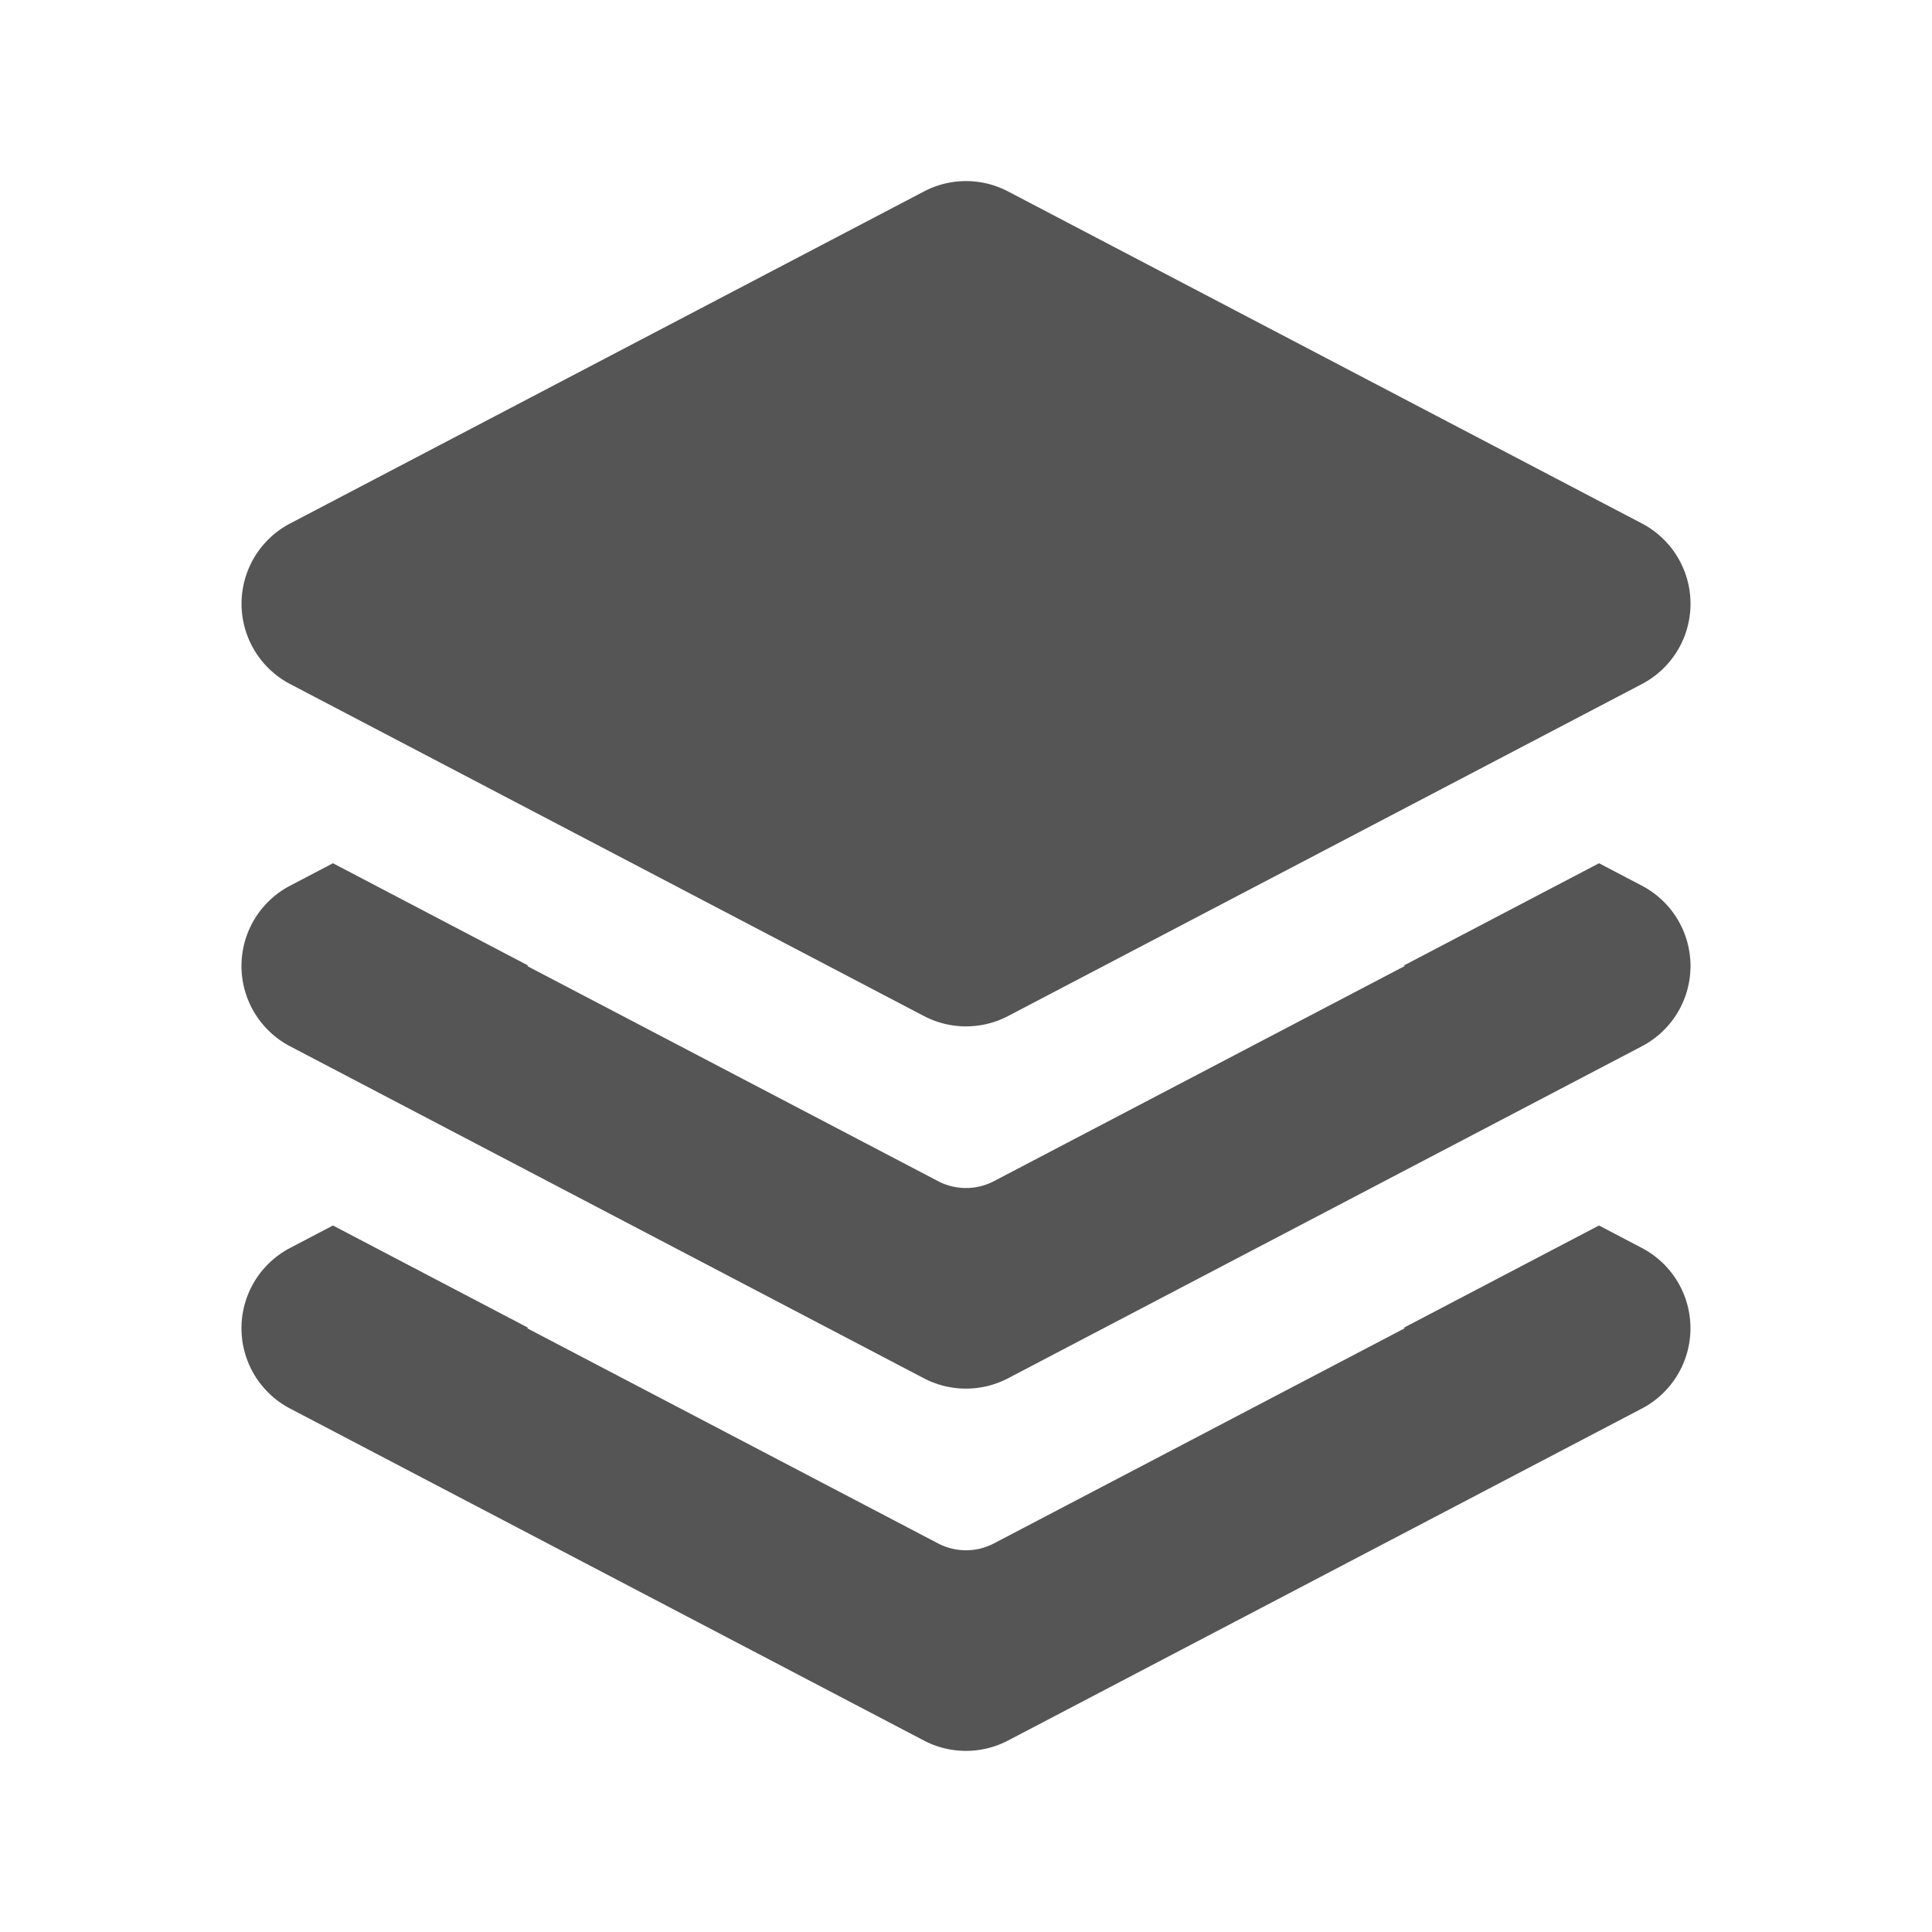 <svg id="glyphicons-basic" xmlns="http://www.w3.org/2000/svg" viewBox="0 0 32 32">
  <path id="layers" fill='#555' d="M28,16a1.501,1.501,0,0,1-.804,1.329l-10.5,5.5a1.504,1.504,0,0,1-1.393,0l-10.5-5.5a1.501,1.501,0,0,1,0-2.658l.712-.373,3.233,1.694L8.732,16,15.536,19.563a.999.999,0,0,0,.928,0L23.268,16l-.016-.008,3.233-1.694.712.373A1.501,1.501,0,0,1,28,16Zm-.804,4.671-.712-.373-3.233,1.694.016.008L16.464,25.563a.999.999,0,0,1-.928,0L8.732,22l.016-.008L5.515,20.298l-.712.373a1.501,1.501,0,0,0,0,2.658l10.5,5.5a1.504,1.504,0,0,0,1.393,0l10.5-5.5a1.501,1.501,0,0,0,0-2.658ZM4.804,11.329l10.5,5.5a1.504,1.504,0,0,0,1.393,0l10.5-5.5a1.501,1.501,0,0,0,0-2.658l-10.5-5.5a1.5,1.5,0,0,0-1.393,0l-10.5,5.5a1.501,1.501,0,0,0,0,2.658Z"/>
</svg>
